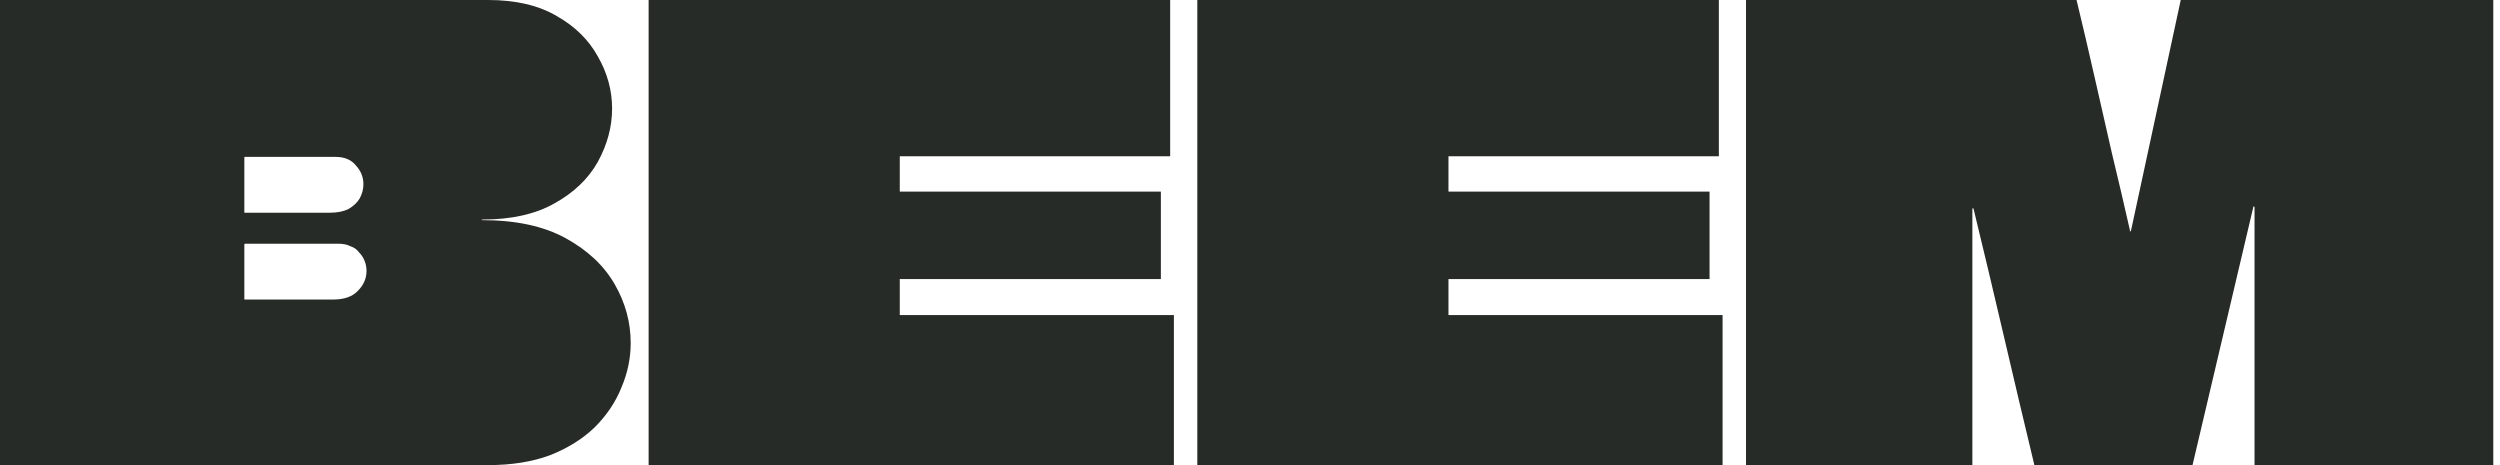 <svg width="129" height="24" viewBox="0 0 129 24" fill="none" xmlns="http://www.w3.org/2000/svg">
<path d="M0 0H25.184C26.613 0 27.797 0.277 28.736 0.832C29.675 1.365 30.379 2.059 30.848 2.912C31.339 3.765 31.584 4.661 31.584 5.6C31.584 6.539 31.339 7.456 30.848 8.352C30.357 9.227 29.611 9.941 28.608 10.496C27.627 11.051 26.389 11.328 24.896 11.328C24.896 11.328 24.885 11.328 24.864 11.328C24.864 11.328 24.864 11.339 24.864 11.36C24.885 11.36 24.896 11.36 24.896 11.36C26.624 11.36 28.053 11.669 29.184 12.288C30.315 12.907 31.157 13.696 31.712 14.656C32.267 15.616 32.544 16.629 32.544 17.696C32.544 18.485 32.384 19.253 32.064 20C31.765 20.747 31.307 21.429 30.688 22.048C30.069 22.645 29.301 23.125 28.384 23.488C27.467 23.829 26.4 24 25.184 24H0C0 22.549 0 21.109 0 19.68C0 18.229 0 16.779 0 15.328C0 13.877 0 12.437 0 11.008C0 9.557 0 8.107 0 6.656C0 5.547 0 4.437 0 3.328C0 2.219 0 1.109 0 0ZM12.608 12.608C12.608 12.843 12.608 13.077 12.608 13.312C12.608 13.547 12.608 13.781 12.608 14.016C12.608 14.187 12.608 14.357 12.608 14.528C12.608 14.677 12.608 14.827 12.608 14.976C12.608 15.125 12.608 15.275 12.608 15.424C12.608 15.445 12.608 15.456 12.608 15.456C12.608 15.456 12.619 15.456 12.64 15.456H17.184C17.76 15.456 18.187 15.307 18.464 15.008C18.763 14.709 18.912 14.368 18.912 13.984C18.912 13.792 18.88 13.621 18.816 13.472C18.752 13.301 18.656 13.152 18.528 13.024C18.421 12.875 18.272 12.768 18.08 12.704C17.909 12.619 17.707 12.576 17.472 12.576H12.64C12.64 12.576 12.629 12.587 12.608 12.608ZM12.64 8.096C12.619 8.096 12.608 8.107 12.608 8.128C12.608 8.256 12.608 8.405 12.608 8.576C12.608 8.725 12.608 8.885 12.608 9.056C12.608 9.205 12.608 9.365 12.608 9.536C12.608 9.771 12.608 10.016 12.608 10.272C12.608 10.507 12.608 10.731 12.608 10.944C12.608 10.965 12.608 10.976 12.608 10.976C12.608 10.976 12.619 10.976 12.64 10.976H17.024C17.408 10.976 17.728 10.912 17.984 10.784C18.24 10.635 18.432 10.453 18.56 10.24C18.688 10.005 18.752 9.76 18.752 9.504C18.752 9.141 18.624 8.821 18.368 8.544C18.133 8.245 17.781 8.096 17.312 8.096H12.64Z" fill="#272B27"/>
<path d="M60.381 8.064H46.461C46.439 8.064 46.429 8.064 46.429 8.064V9.824C46.429 9.845 46.429 9.867 46.429 9.888C46.45 9.888 46.461 9.888 46.461 9.888H59.901V14.4H46.461C46.461 14.4 46.45 14.4 46.429 14.4C46.429 14.4 46.429 14.411 46.429 14.432C46.429 14.432 46.429 14.443 46.429 14.464V16.256C46.45 16.256 46.461 16.256 46.461 16.256H60.573V24H33.469C33.469 22.741 33.469 21.483 33.469 20.224C33.469 18.944 33.469 17.675 33.469 16.416C33.469 15.157 33.469 13.899 33.469 12.64C33.469 11.36 33.469 10.091 33.469 8.832C33.469 7.552 33.469 6.283 33.469 5.024C33.469 4.192 33.469 3.36 33.469 2.528C33.469 1.675 33.469 0.832 33.469 0H60.381V8.064Z" fill="#272B27"/>
<path d="M88.693 8.064H74.773C74.752 8.064 74.741 8.064 74.741 8.064V9.824C74.741 9.845 74.741 9.867 74.741 9.888C74.763 9.888 74.773 9.888 74.773 9.888H88.213V14.4H74.773C74.773 14.4 74.763 14.4 74.741 14.4C74.741 14.4 74.741 14.411 74.741 14.432C74.741 14.432 74.741 14.443 74.741 14.464V16.256C74.763 16.256 74.773 16.256 74.773 16.256H88.885V24H61.781C61.781 22.741 61.781 21.483 61.781 20.224C61.781 18.944 61.781 17.675 61.781 16.416C61.781 15.157 61.781 13.899 61.781 12.64C61.781 11.36 61.781 10.091 61.781 8.832C61.781 7.552 61.781 6.283 61.781 5.024C61.781 4.192 61.781 3.36 61.781 2.528C61.781 1.675 61.781 0.832 61.781 0H88.693V8.064Z" fill="#272B27"/>
<path d="M128.654 0C128.654 1.6 128.654 3.2 128.654 4.8C128.654 6.4 128.654 8 128.654 9.6C128.654 11.2 128.654 12.8 128.654 14.4C128.654 16 128.654 17.6 128.654 19.2C128.654 20.8 128.654 22.4 128.654 24H116.334C116.334 21.781 116.334 19.563 116.334 17.344C116.334 15.125 116.334 12.907 116.334 10.688C116.334 10.667 116.323 10.656 116.302 10.656C116.302 10.656 116.291 10.656 116.27 10.656C116.27 10.656 116.27 10.667 116.27 10.688L113.134 24H104.974C104.44 21.781 103.918 19.573 103.406 17.376C102.894 15.179 102.371 12.981 101.838 10.784C101.838 10.763 101.827 10.752 101.806 10.752C101.806 10.752 101.795 10.752 101.774 10.752C101.774 10.752 101.774 10.763 101.774 10.784C101.774 12.981 101.774 15.179 101.774 17.376C101.774 19.573 101.774 21.781 101.774 24H90.094C90.094 22.4 90.094 20.8 90.094 19.2C90.094 17.579 90.094 15.968 90.094 14.368C90.094 12.747 90.094 11.136 90.094 9.536C90.094 7.915 90.094 6.304 90.094 4.704C90.094 3.915 90.094 3.136 90.094 2.368C90.094 1.579 90.094 0.789 90.094 0H107.15C107.47 1.323 107.779 2.645 108.078 3.968C108.376 5.269 108.675 6.581 108.974 7.904C109.294 9.227 109.603 10.549 109.902 11.872C109.902 11.893 109.902 11.915 109.902 11.936C109.923 11.936 109.934 11.936 109.934 11.936C109.955 11.915 109.966 11.893 109.966 11.872L112.526 0H128.654Z" fill="#272B27"/>
</svg>
